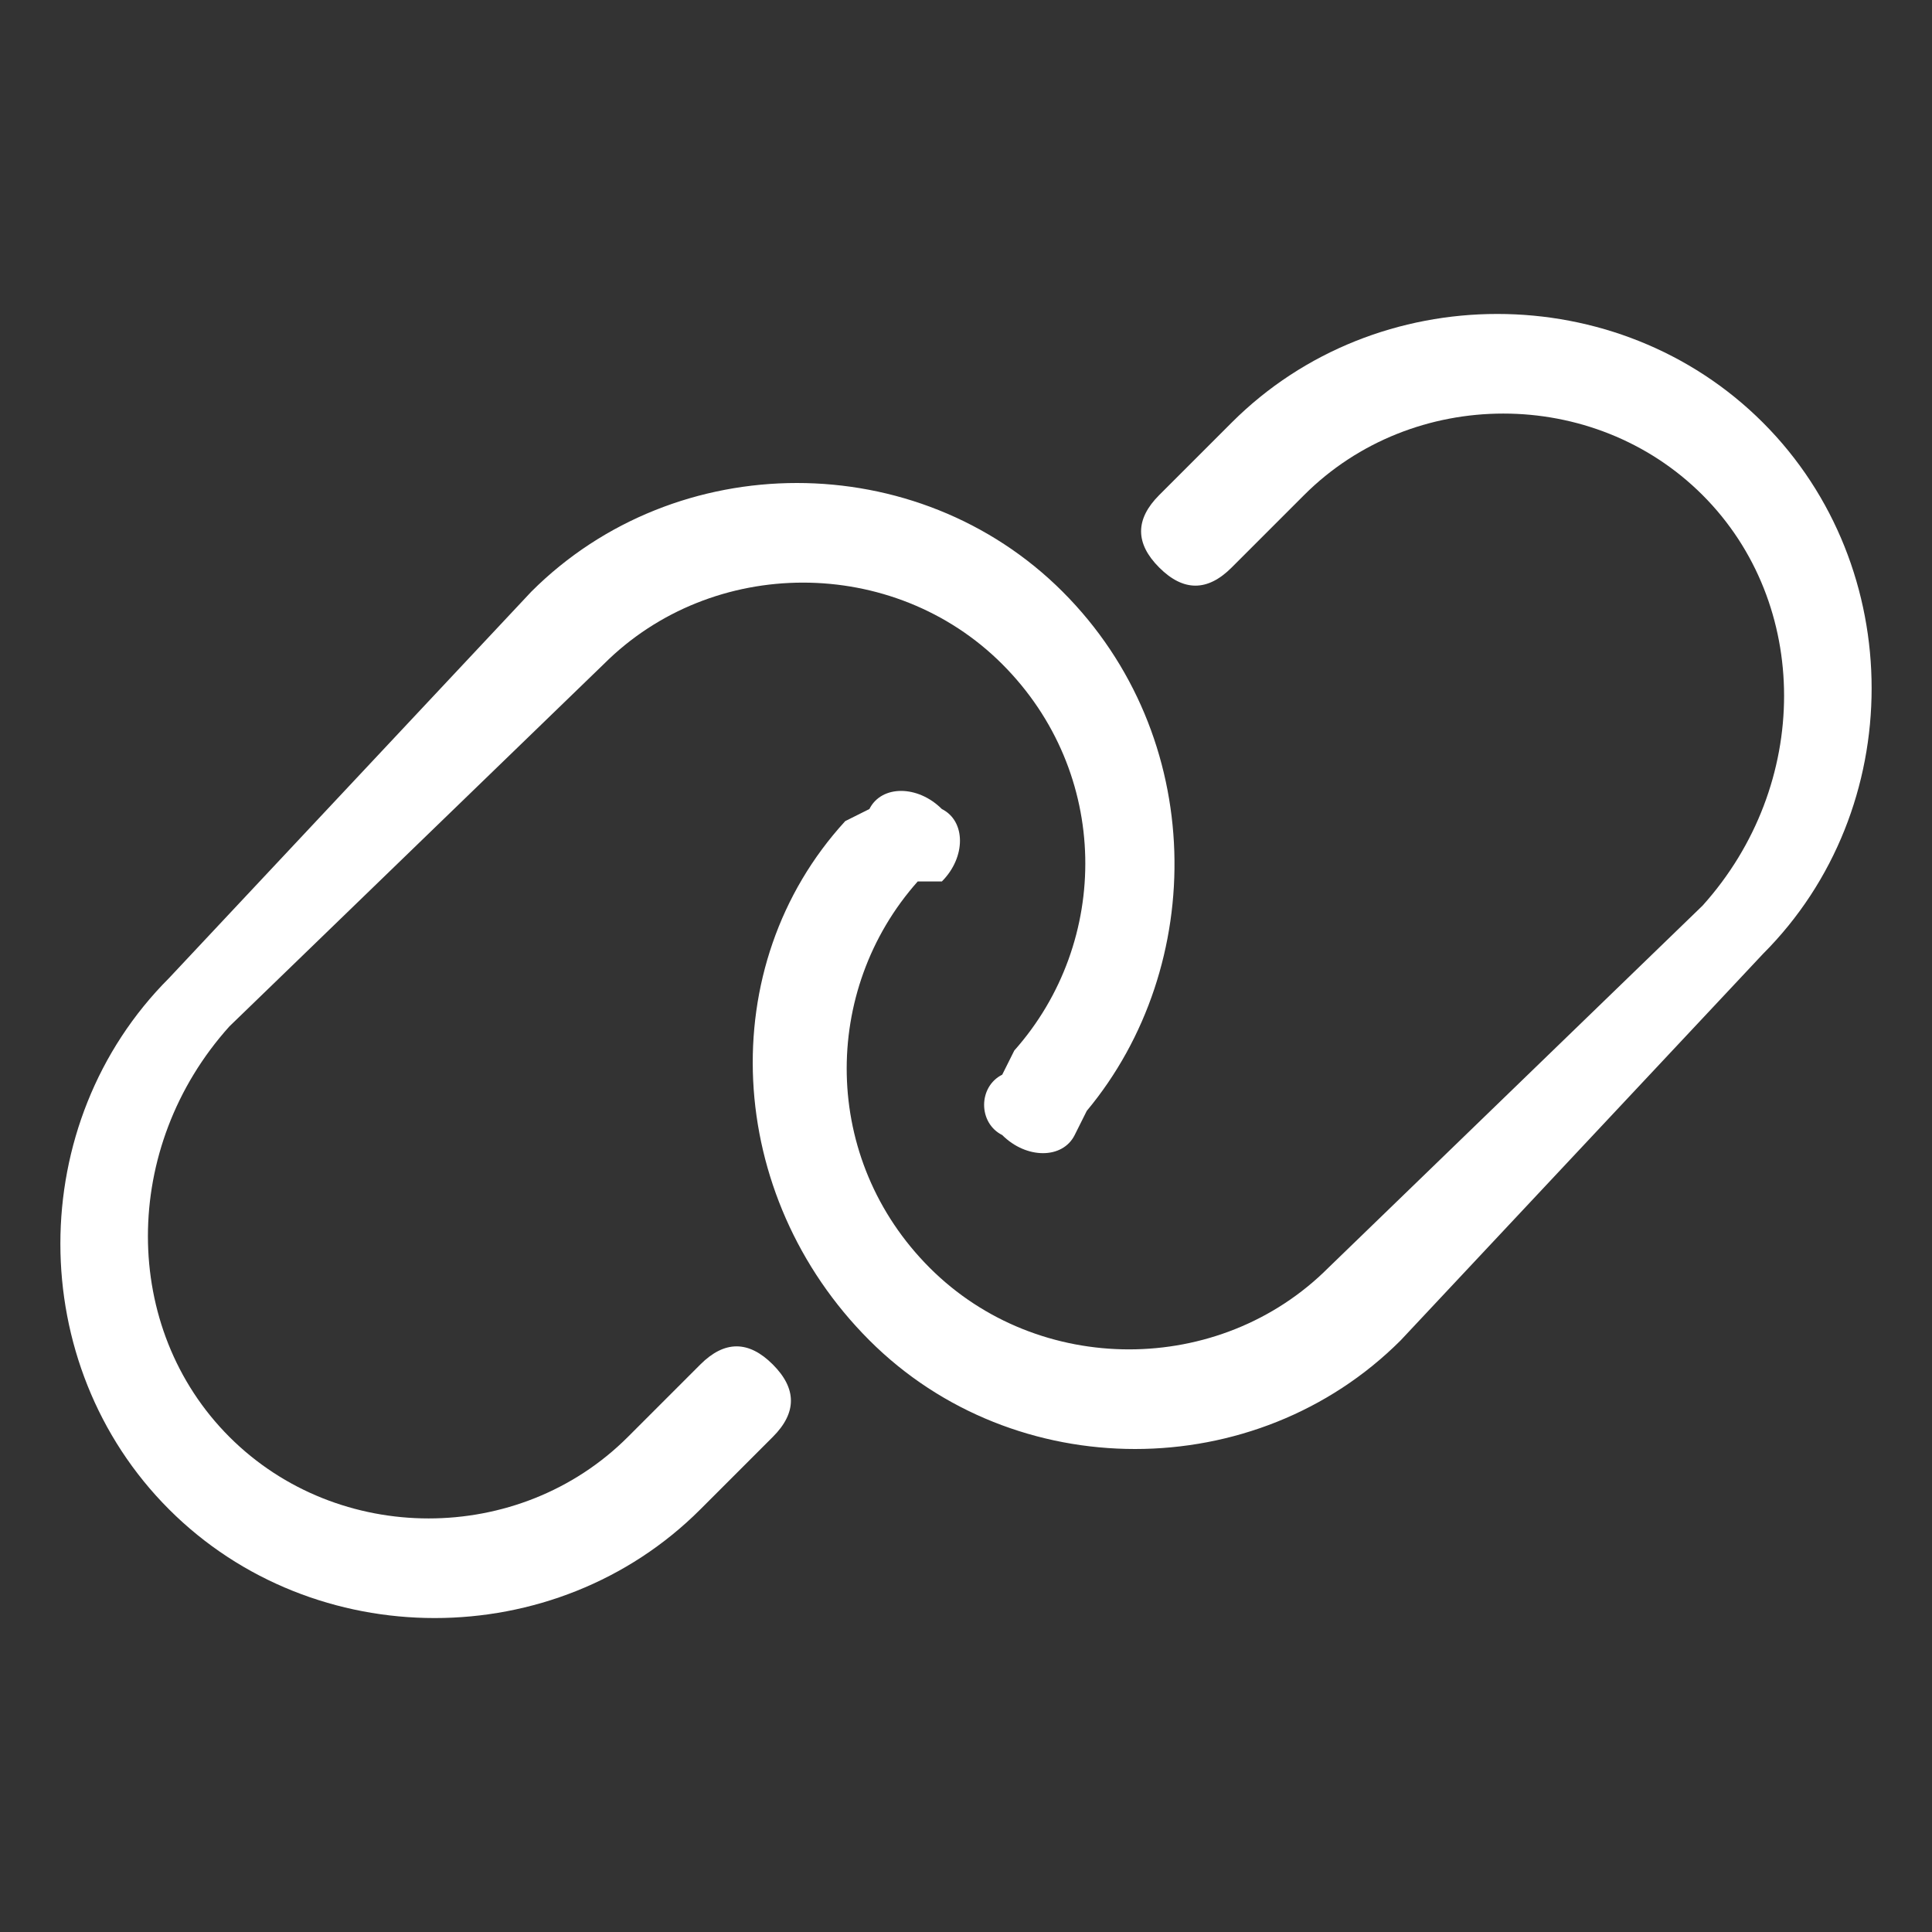 <svg xmlns="http://www.w3.org/2000/svg" xmlns:xlink="http://www.w3.org/1999/xlink" id="Calque_1" x="0px" y="0px" viewBox="0 0 16 16" style="enable-background:new 0 0 16 16;" xml:space="preserve"><rect x="0" y="0" width="16" height="16" fill="#333333" stroke="none"/><style type="text/css">	.st0{fill:#FFFFFF;}</style><g>	<path class="st0" d="M4.4,4.9c1.2-1.2,3.2-1.2,4.4,0C10,6.1,10,8,9,9.2L8.9,9.4c-0.1,0.2-0.4,0.2-0.6,0C8.1,9.3,8.1,9,8.3,8.9  l0.1-0.2c0.8-0.9,0.8-2.3-0.1-3.2C7.4,4.6,5.9,4.6,5,5.5l-3.1,3C1,9.5,1,11,1.9,11.9c0.9,0.9,2.4,0.9,3.3,0l0.6-0.6  c0.2-0.2,0.4-0.2,0.6,0c0.2,0.2,0.2,0.4,0,0.6l-0.6,0.6c-1.2,1.2-3.2,1.2-4.4,0c-1.2-1.2-1.2-3.2,0-4.4L4.4,4.9z M11.6,11.1  c-1.2,1.2-3.2,1.2-4.4,0C6,9.9,5.9,8,7,6.8l0.2-0.1c0.1-0.2,0.4-0.2,0.6,0c0.2,0.1,0.2,0.4,0,0.6L7.6,7.3c-0.8,0.9-0.8,2.3,0.1,3.2  c0.9,0.9,2.4,0.9,3.3,0l3.1-3C15,6.5,15,5,14.1,4.1c-0.9-0.9-2.4-0.9-3.3,0l-0.6,0.6c-0.2,0.2-0.4,0.2-0.6,0  c-0.2-0.2-0.2-0.4,0-0.6l0.6-0.6c1.2-1.2,3.2-1.2,4.4,0c1.2,1.2,1.2,3.2,0,4.4L11.6,11.1z"></path></g></svg>